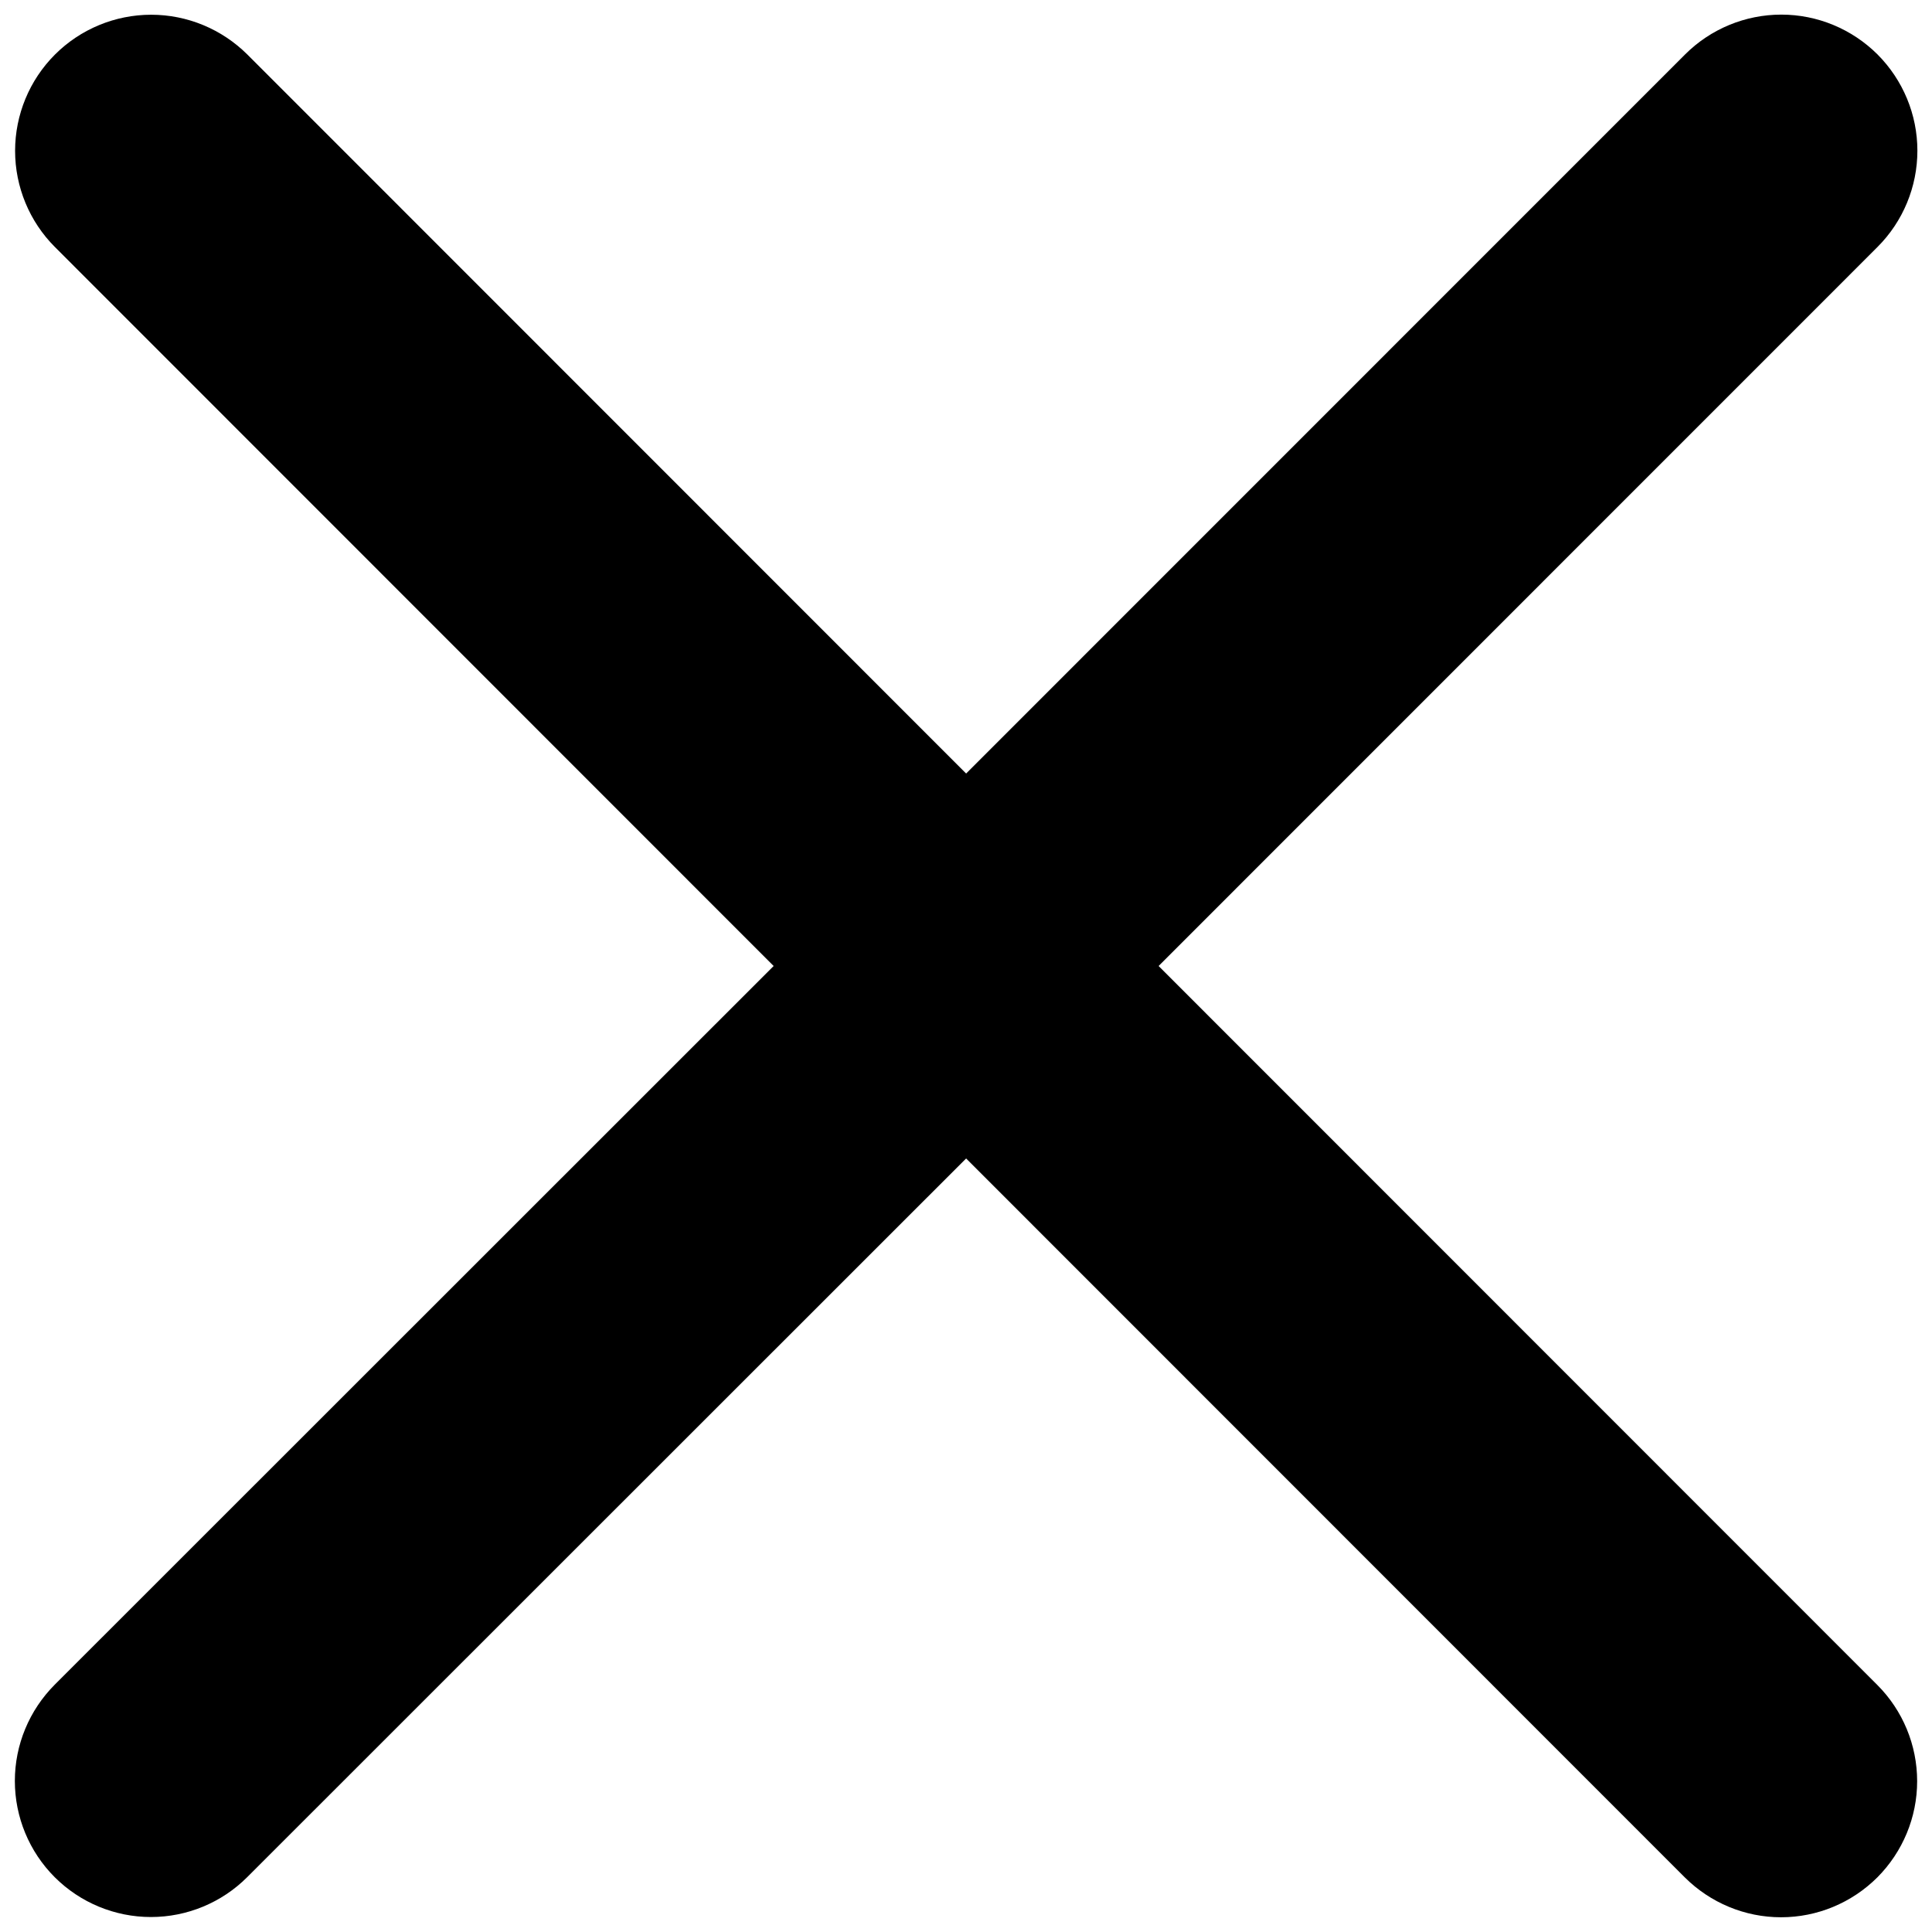 <svg width="16" height="16" viewBox="0 0 16 16" fill="none" xmlns="http://www.w3.org/2000/svg">
<path d="M15.547 13.954C15.758 14.165 15.877 14.452 15.877 14.751C15.877 15.05 15.758 15.336 15.547 15.548C15.335 15.759 15.049 15.878 14.75 15.878C14.451 15.878 14.165 15.759 13.953 15.548L8.001 9.594L2.047 15.546C1.836 15.757 1.549 15.876 1.25 15.876C0.951 15.876 0.664 15.757 0.453 15.546C0.242 15.335 0.123 15.048 0.123 14.749C0.123 14.45 0.242 14.164 0.453 13.952L6.407 8L0.455 2.046C0.244 1.835 0.125 1.548 0.125 1.249C0.125 0.95 0.244 0.663 0.455 0.452C0.666 0.241 0.953 0.122 1.252 0.122C1.551 0.122 1.837 0.241 2.049 0.452L8.001 6.406L13.955 0.451C14.166 0.24 14.453 0.121 14.752 0.121C15.051 0.121 15.337 0.24 15.549 0.451C15.76 0.663 15.879 0.949 15.879 1.248C15.879 1.547 15.76 1.834 15.549 2.045L9.595 8L15.547 13.954Z" fill="black"/>
</svg>
